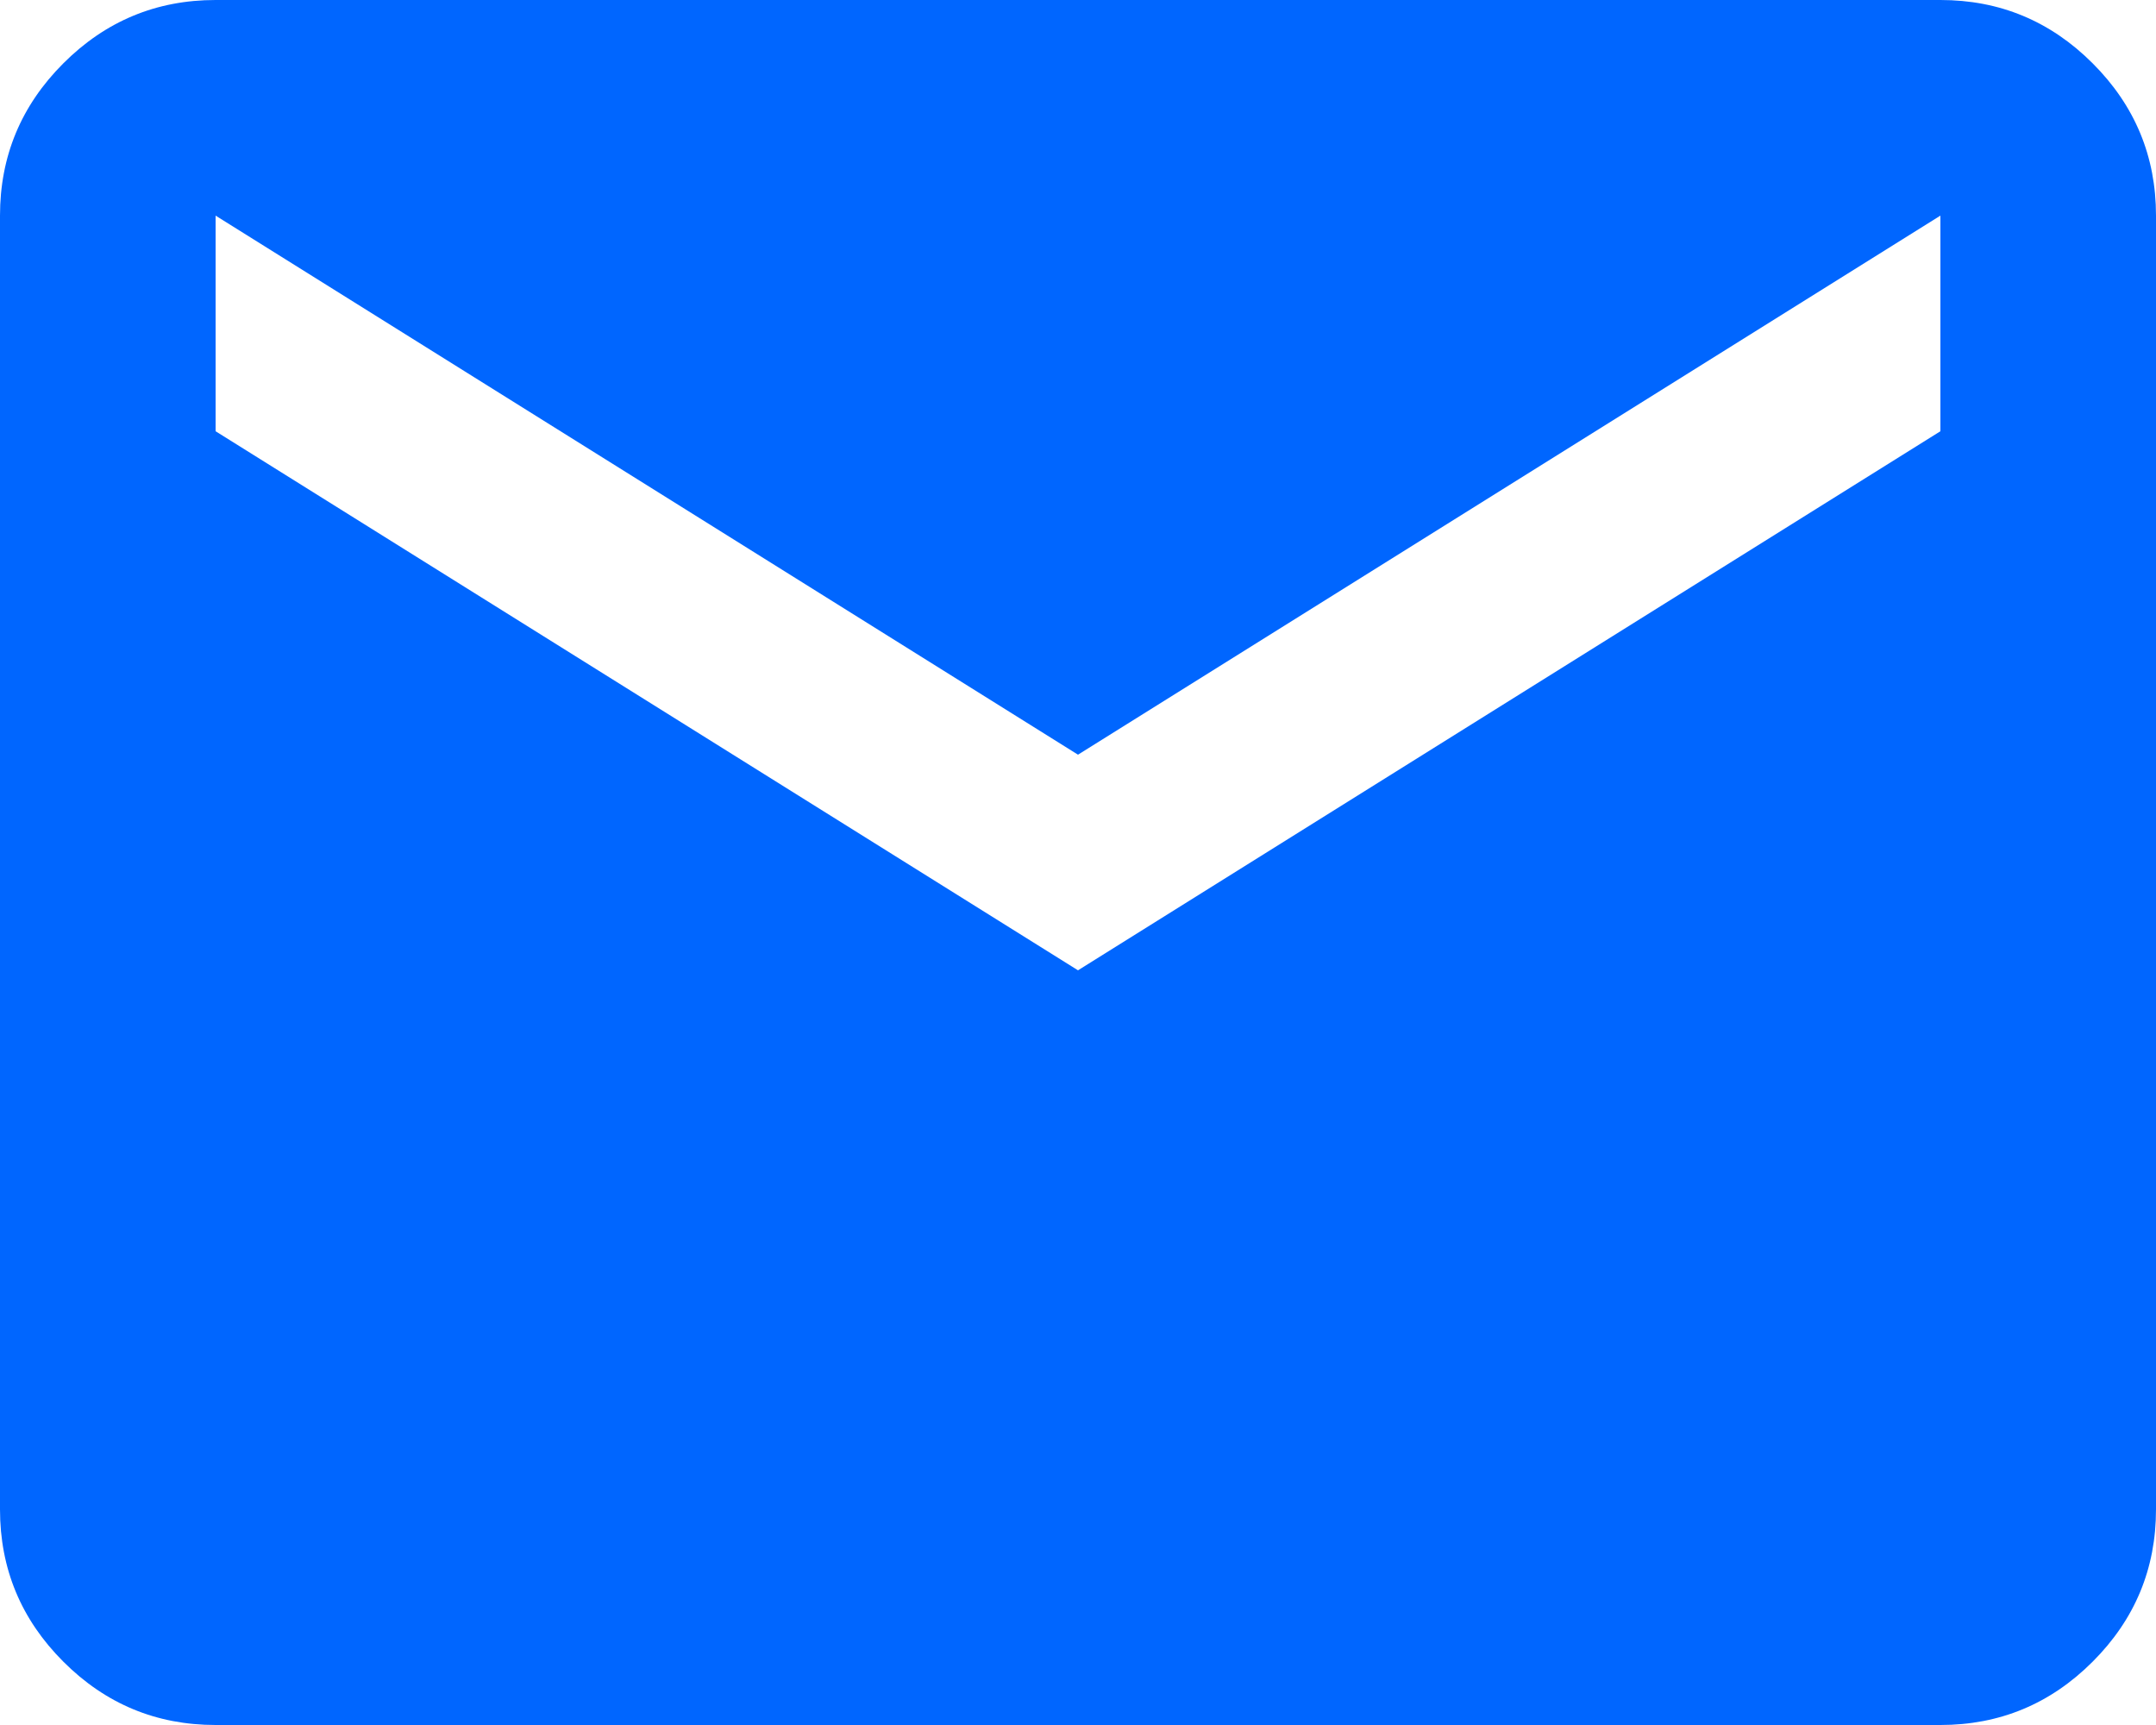 <?xml version="1.0" encoding="UTF-8"?> <svg xmlns="http://www.w3.org/2000/svg" width="80" height="64" viewBox="0 0 80 64" fill="none"> <path d="M8 64C5.8 64 3.917 63.217 2.35 61.65C0.783 60.083 0 58.2 0 56V8C0 5.8 0.783 3.917 2.35 2.35C3.917 0.783 5.8 0 8 0H72C74.2 0 76.083 0.783 77.65 2.35C79.217 3.917 80 5.8 80 8V56C80 58.2 79.217 60.083 77.65 61.65C76.083 63.217 74.2 64 72 64H8ZM40 36L72 16V8L40 28L8 8V16L40 36Z" fill="#0066FF"></path> </svg> 